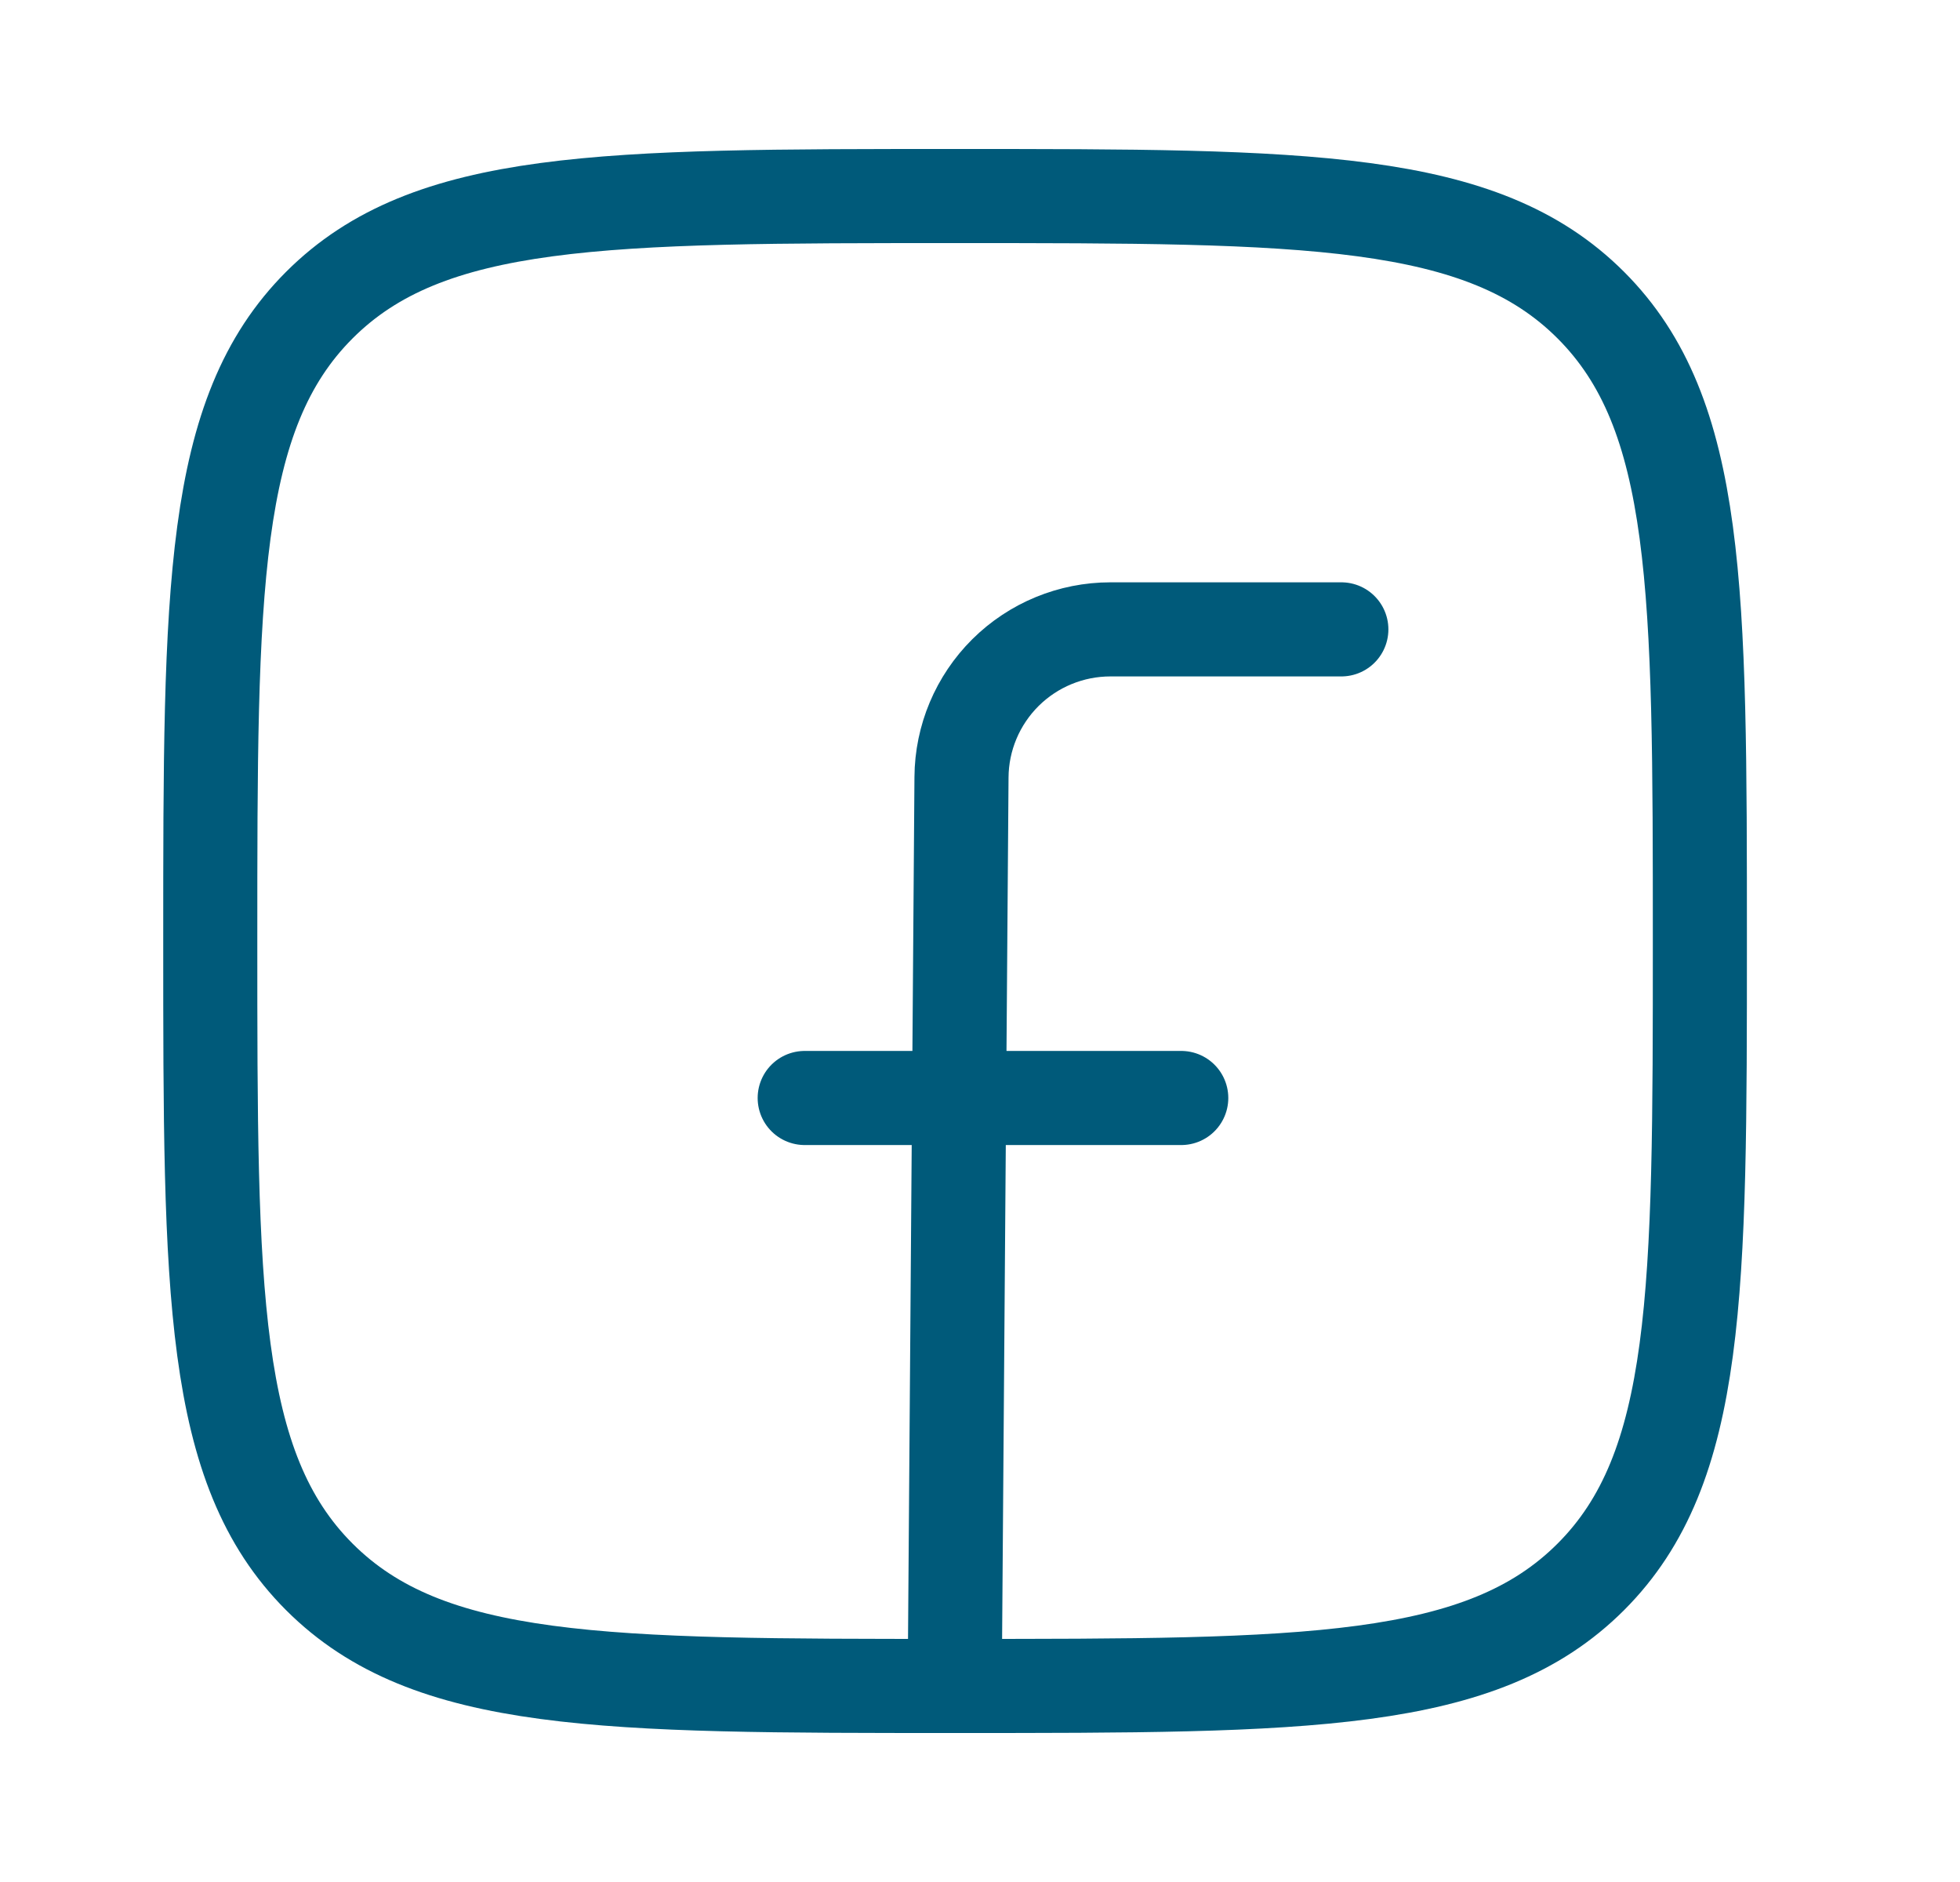 <svg width="25" height="24" viewBox="0 0 25 24" fill="none" xmlns="http://www.w3.org/2000/svg">
<path d="M2.682 12C2.682 7.522 2.682 5.282 4.073 3.891C5.464 2.5 7.703 2.5 12.182 2.5C16.66 2.5 18.9 2.5 20.291 3.891C21.682 5.282 21.682 7.521 21.682 12C21.682 16.478 21.682 18.718 20.291 20.109C18.9 21.5 16.661 21.5 12.182 21.5C7.704 21.5 5.464 21.5 4.073 20.109C2.682 18.718 2.682 16.479 2.682 12Z" stroke="#005A7A" stroke-width="1.2" stroke-linecap="round" stroke-linejoin="round"/>
<path d="M17.109 8.026H14.164C13.662 8.026 13.181 8.224 12.825 8.577C12.469 8.931 12.267 9.41 12.264 9.912L12.178 21.427M10.264 14.002H15.067" stroke="#005A7A" stroke-width="1.2" stroke-linecap="round" stroke-linejoin="round"/>
</svg>
